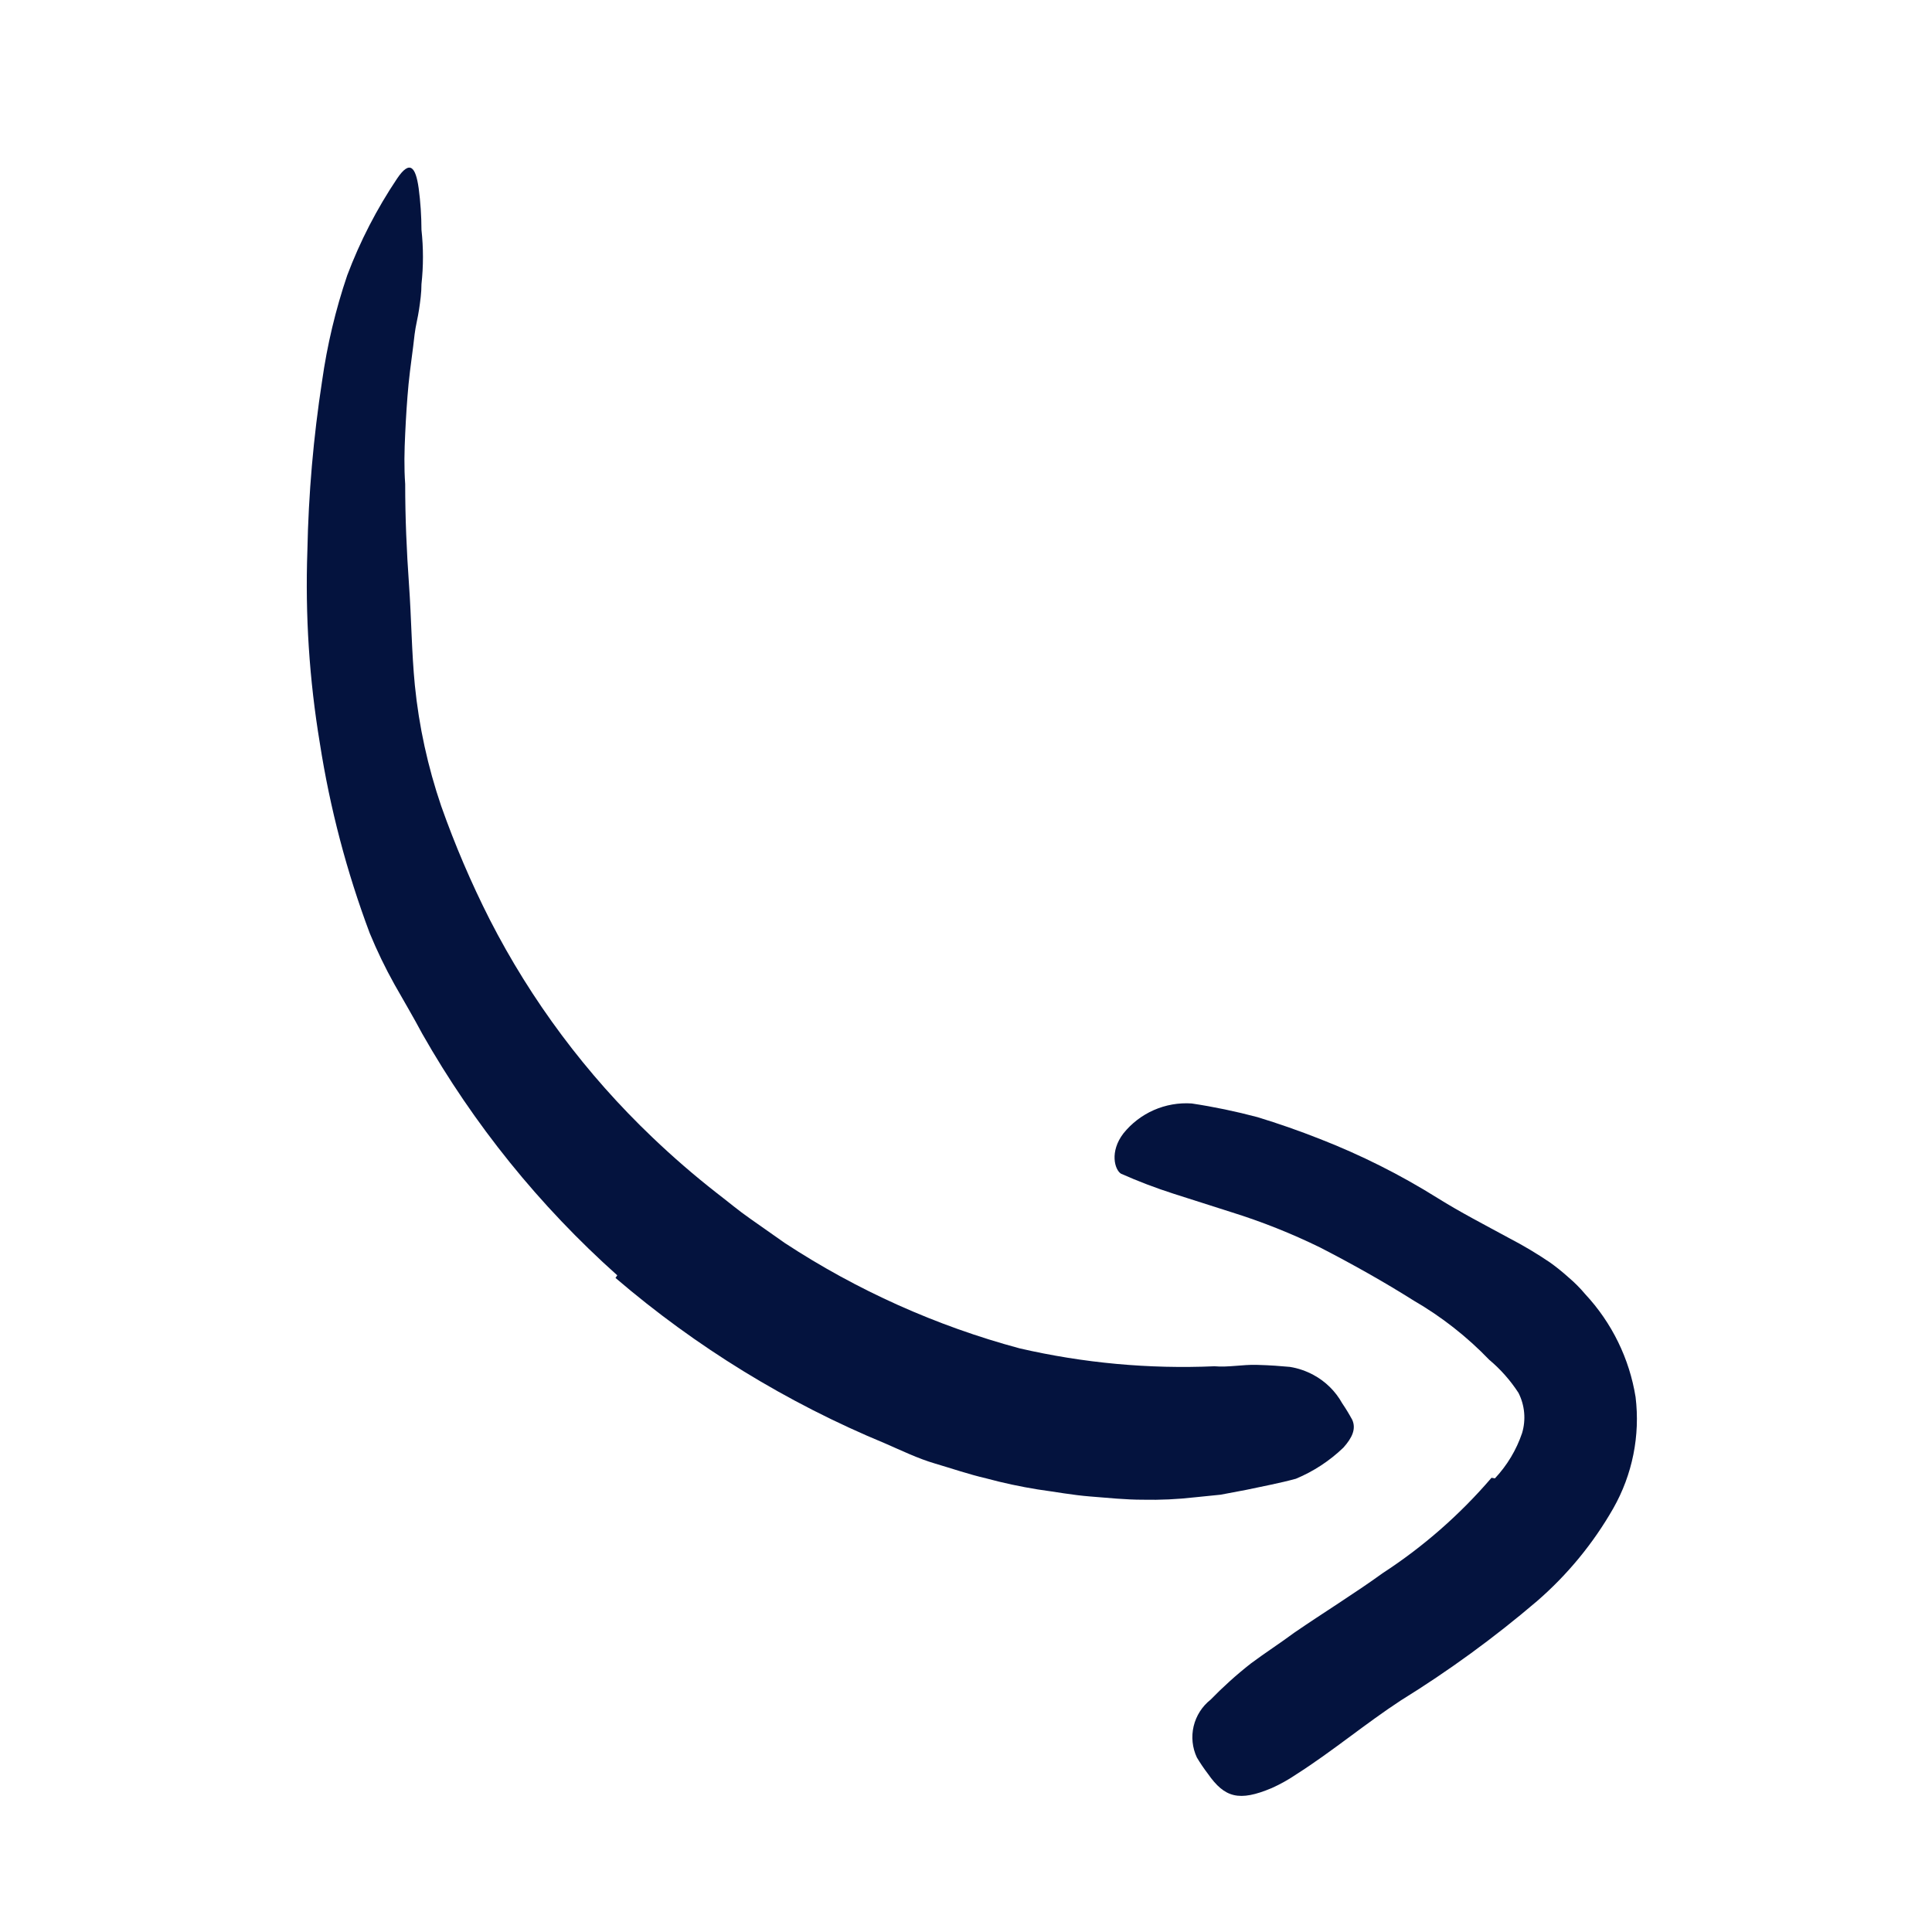 <svg width="40" height="40" viewBox="0 0 40 40" fill="none" xmlns="http://www.w3.org/2000/svg">
<g id="scribble final version-73 1">
<g id="Layer 1">
<path id="Vector" d="M12.78 26.404C11.171 24.968 9.808 23.279 8.743 21.404C8.559 21.058 8.359 20.721 8.168 20.383C7.976 20.039 7.805 19.685 7.655 19.321C7.177 18.048 6.831 16.73 6.622 15.387C6.403 14.07 6.317 12.734 6.364 11.4C6.387 10.225 6.489 9.053 6.668 7.891C6.773 7.146 6.947 6.413 7.189 5.7C7.455 4.994 7.802 4.322 8.222 3.696C8.484 3.308 8.605 3.45 8.668 3.896C8.706 4.182 8.725 4.47 8.726 4.758C8.767 5.132 8.767 5.509 8.726 5.883C8.726 6.062 8.701 6.237 8.676 6.408C8.651 6.579 8.605 6.746 8.584 6.921C8.547 7.266 8.493 7.604 8.459 7.95C8.426 8.296 8.405 8.637 8.389 8.983C8.372 9.329 8.364 9.675 8.389 10.021C8.389 10.712 8.418 11.404 8.468 12.104C8.518 12.804 8.522 13.5 8.589 14.187C8.674 15.039 8.858 15.877 9.134 16.687C9.418 17.491 9.753 18.276 10.139 19.037C10.999 20.719 12.138 22.243 13.505 23.546C13.929 23.951 14.372 24.335 14.834 24.696C15.068 24.875 15.293 25.066 15.534 25.233L16.251 25.737C17.745 26.716 19.385 27.452 21.109 27.916C22.431 28.221 23.788 28.346 25.143 28.287C25.434 28.312 25.722 28.25 26.018 28.258C26.314 28.266 26.518 28.283 26.705 28.3C26.876 28.327 27.041 28.384 27.193 28.466C27.444 28.601 27.651 28.805 27.789 29.054C27.864 29.164 27.933 29.278 27.997 29.396C28.08 29.583 27.997 29.766 27.814 29.971C27.529 30.245 27.195 30.464 26.83 30.616C26.493 30.708 26.151 30.771 25.801 30.846L25.272 30.946L24.739 31C24.381 31.041 24.02 31.058 23.659 31.05C23.301 31.05 22.939 31.012 22.572 30.983C22.205 30.954 21.851 30.887 21.484 30.837C21.125 30.779 20.769 30.703 20.418 30.608C20.059 30.525 19.709 30.404 19.355 30.3C19.001 30.196 18.668 30.033 18.322 29.883C16.293 29.043 14.41 27.887 12.743 26.458L12.78 26.404Z" fill="#04133E"/>
<path id="Vector_2" d="M30.951 30.608C31.203 30.339 31.395 30.02 31.513 29.671C31.596 29.393 31.569 29.095 31.438 28.837C31.272 28.581 31.068 28.35 30.834 28.154C30.373 27.675 29.847 27.262 29.272 26.929C28.651 26.537 27.997 26.171 27.334 25.829C26.74 25.538 26.124 25.293 25.492 25.096L24.301 24.716C23.93 24.597 23.565 24.458 23.209 24.3C23.08 24.221 22.968 23.846 23.259 23.466C23.427 23.257 23.643 23.091 23.889 22.983C24.135 22.875 24.404 22.828 24.672 22.846C25.131 22.915 25.586 23.01 26.034 23.129C26.47 23.262 26.899 23.412 27.322 23.579C28.172 23.91 28.99 24.32 29.763 24.804C30.23 25.096 30.73 25.354 31.251 25.637C31.538 25.786 31.816 25.952 32.084 26.133C32.218 26.228 32.346 26.331 32.468 26.441C32.596 26.549 32.714 26.667 32.822 26.796C33.372 27.387 33.735 28.128 33.863 28.925C33.96 29.723 33.798 30.53 33.401 31.229C32.987 31.954 32.453 32.603 31.822 33.15C30.937 33.905 29.995 34.592 29.005 35.204C28.267 35.687 27.593 36.254 26.843 36.733C26.68 36.843 26.509 36.94 26.33 37.02C25.655 37.304 25.355 37.221 25.009 36.725C24.926 36.617 24.85 36.504 24.78 36.387C24.685 36.185 24.662 35.957 24.713 35.74C24.765 35.523 24.888 35.329 25.063 35.191C25.324 34.923 25.602 34.672 25.897 34.441C26.192 34.221 26.497 34.025 26.801 33.8C27.409 33.383 28.051 32.987 28.626 32.571C29.468 32.023 30.227 31.358 30.88 30.596L30.951 30.608Z" fill="#04133E"/>
</g>
</g>
</svg>
